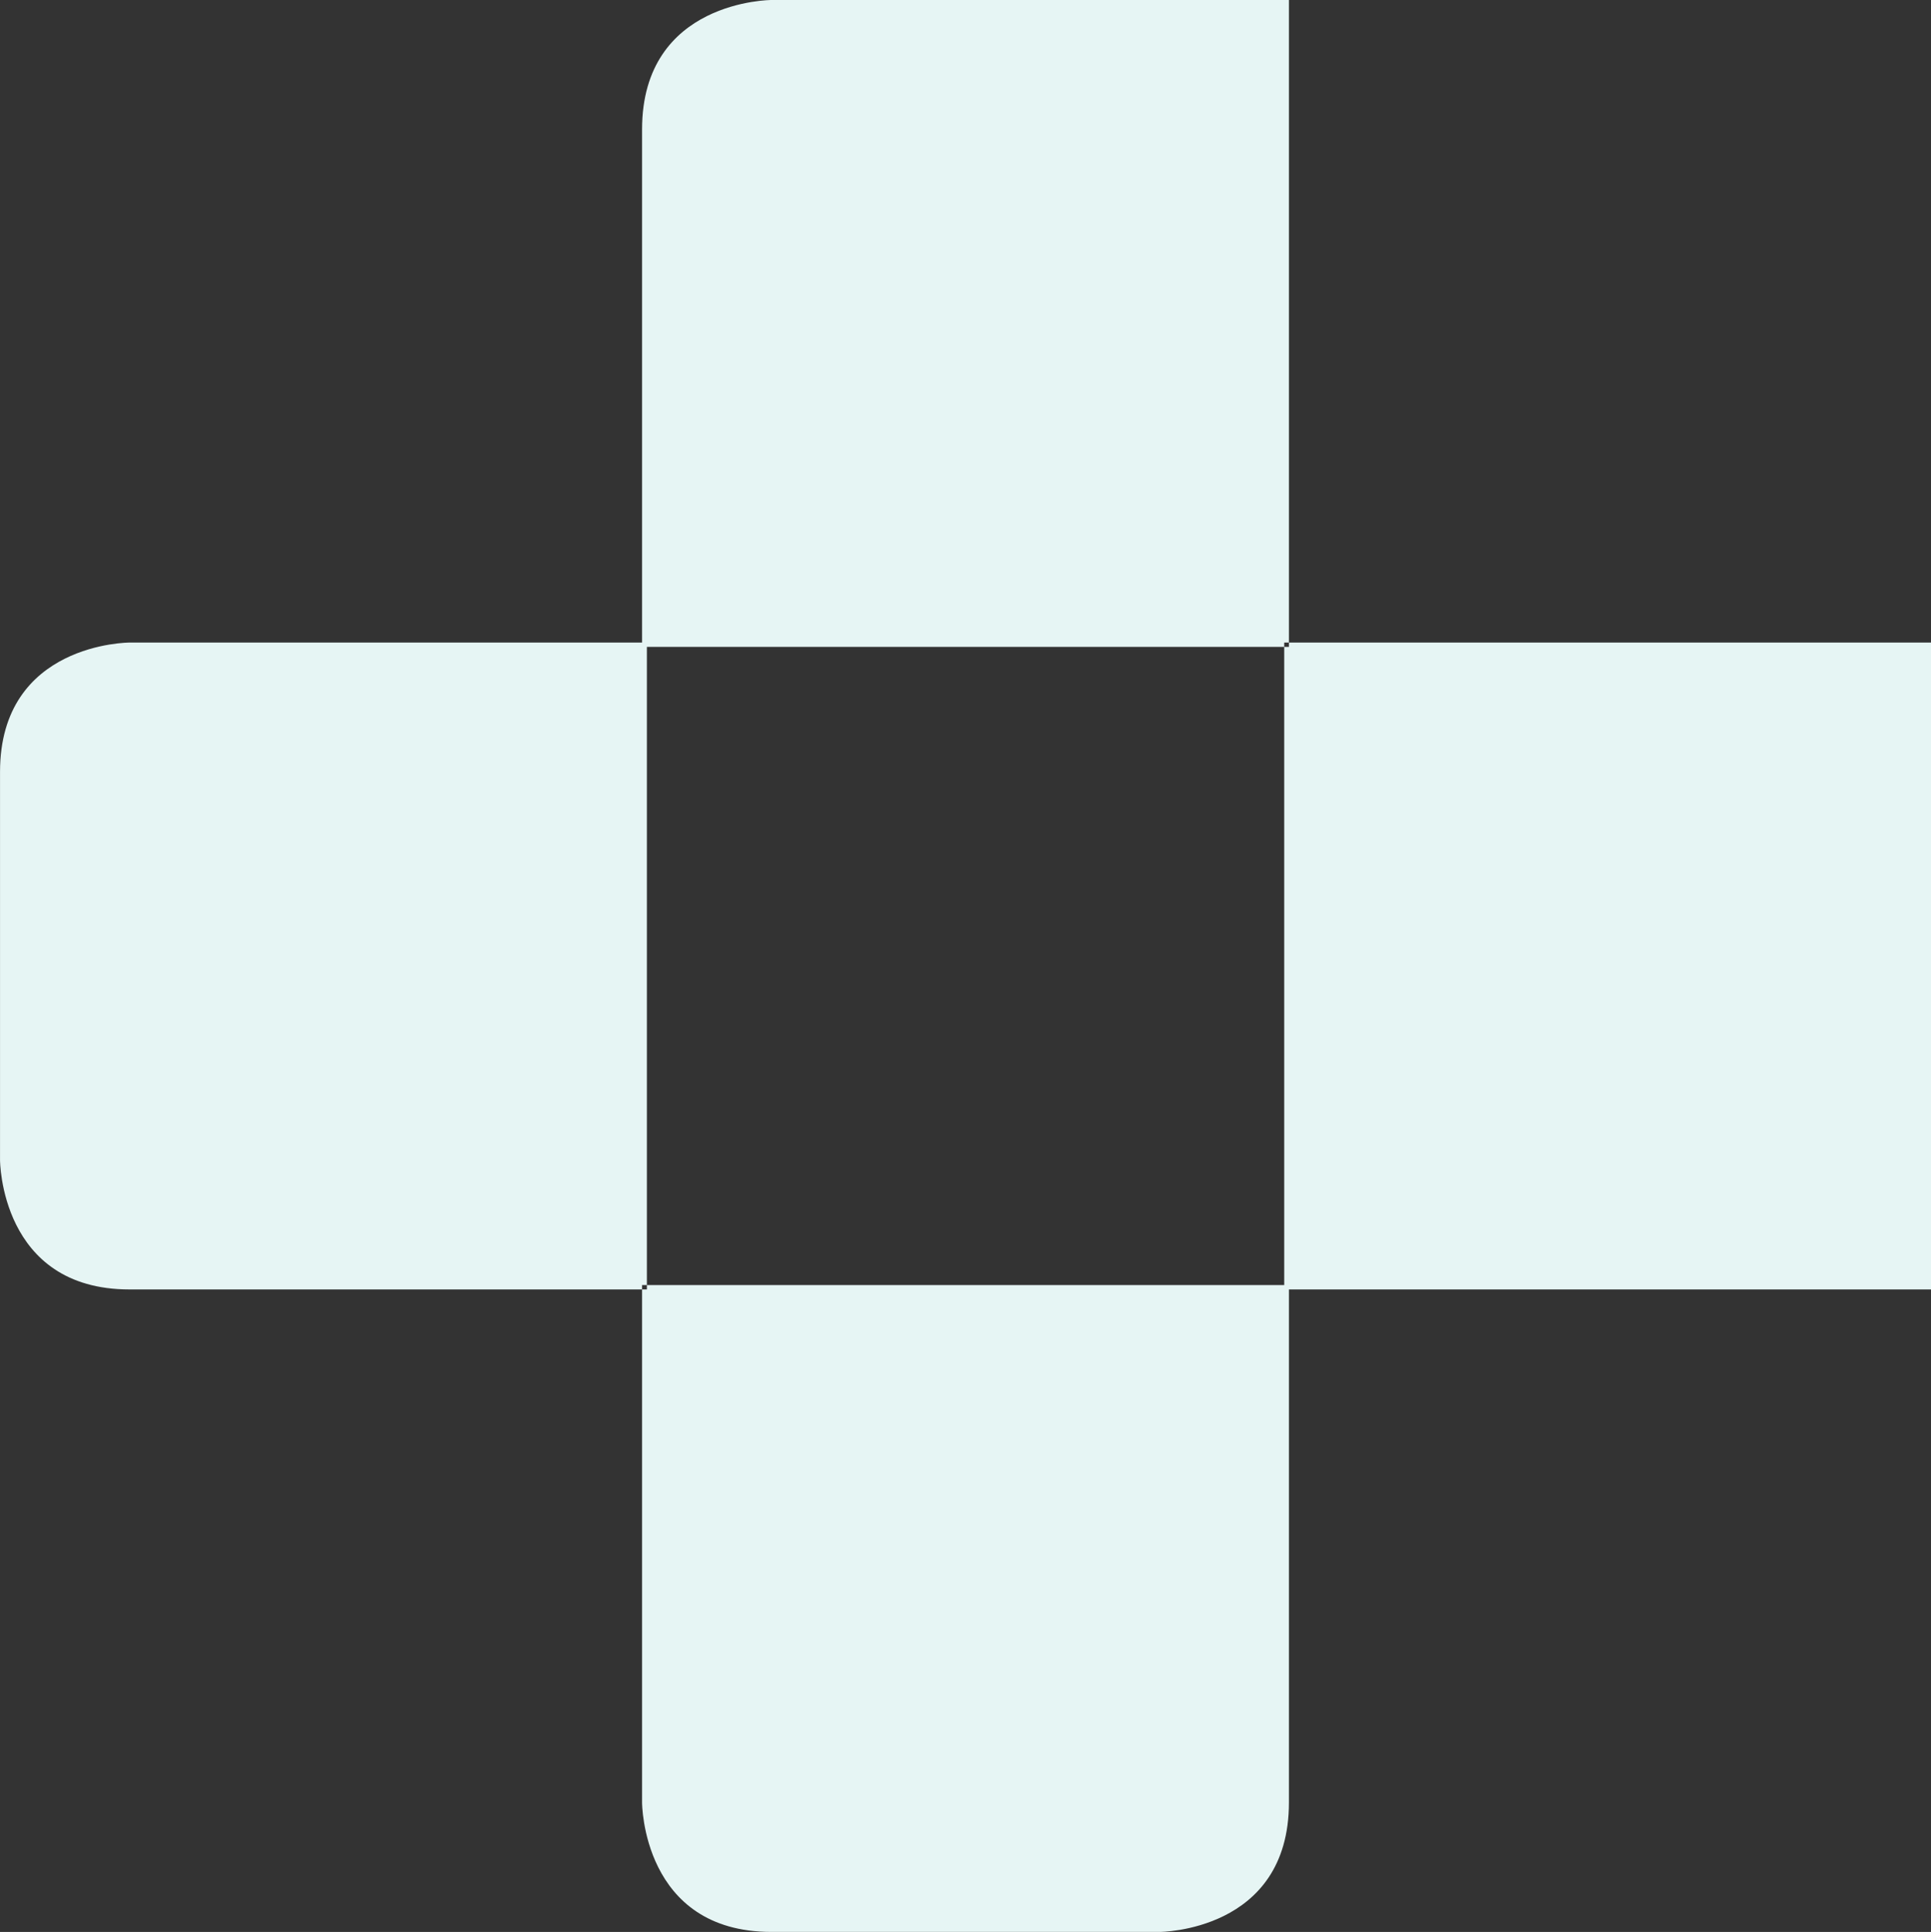 <svg xmlns="http://www.w3.org/2000/svg" width="192.262" height="192.332" viewBox="0 0 192.262 192.332">
  <rect x="0" y="0" width="192.262" height="192.332" fill="#333333" stroke="none"/>
  <defs>
    <style>
      .cls-1 {
        fill: #e6f5f4;
      }
    </style>
  </defs>
  <path id="Pfad_736" data-name="Pfad 736" class="cls-1" d="M482.746,146.287v51.521c0,12.877-12.884,12.877-12.884,12.877H431.225c-12.884,0-12.884-12.877-12.884-12.877V146.287ZM367.3,82.324s-12.884,0-12.884,12.877v38.638s0,12.884,12.884,12.884h51.521v-64.4Zm179.378,64.4h-64.4v-64.4h64.4ZM431.225,18.354s-12.884,0-12.884,12.884V82.752h64.405v-64.4Z" transform="translate(-354.413 -18.354)"/>
</svg>
